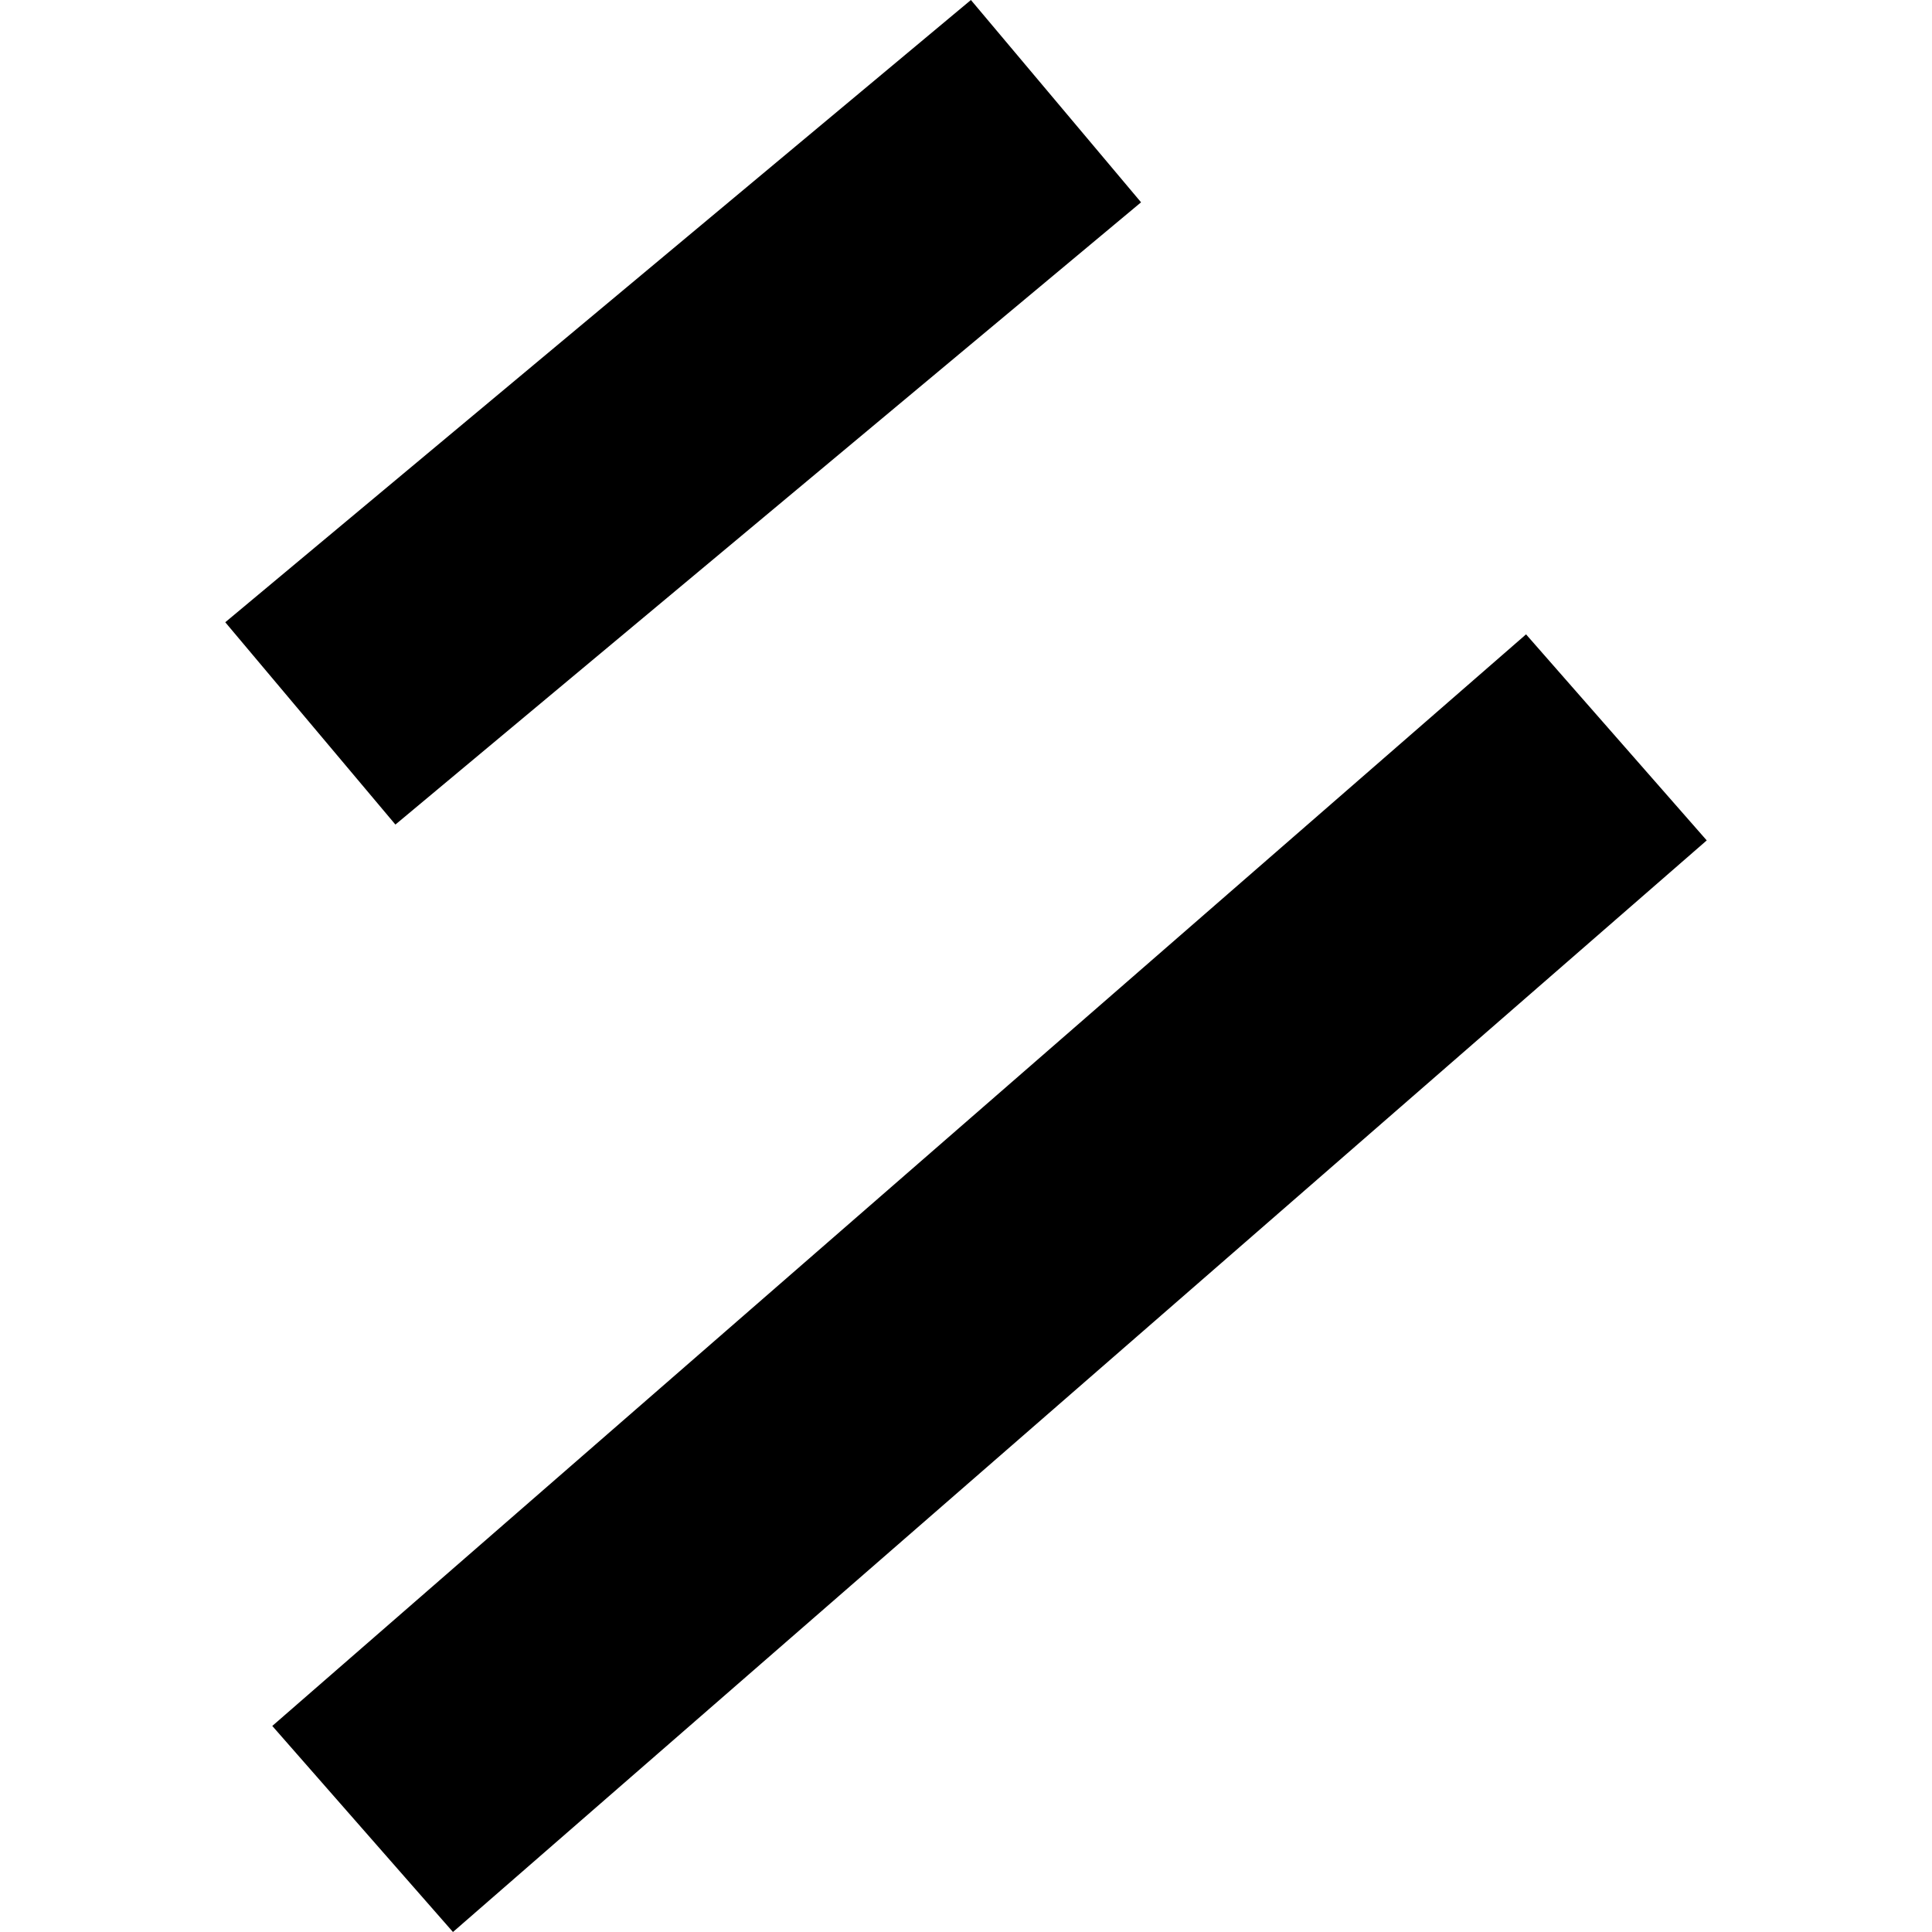 <?xml version="1.0" encoding="utf-8" standalone="no"?>
<!DOCTYPE svg PUBLIC "-//W3C//DTD SVG 1.1//EN"
  "http://www.w3.org/Graphics/SVG/1.1/DTD/svg11.dtd">
<!-- Created with matplotlib (https://matplotlib.org/) -->
<svg height="288pt" version="1.1" viewBox="0 0 288 288" width="288pt" xmlns="http://www.w3.org/2000/svg" xmlns:xlink="http://www.w3.org/1999/xlink">
 <defs>
  <style type="text/css">
*{stroke-linecap:butt;stroke-linejoin:round;}
  </style>
 </defs>
 <g id="figure_1">
  <g id="patch_1">
   <path d="M 0 288 
L 288 288 
L 288 0 
L 0 0 
z
" style="fill:none;opacity:0;"/>
  </g>
  <g id="axes_1">
   <g id="PatchCollection_1">
    <path clip-path="url(#peeee7541f5)" d="M 40.589 257.284 
L 227.486 94.562 
L 254.42 125.278 
L 67.522 288 
L 40.589 257.284 
"/>
    <path clip-path="url(#peeee7541f5)" d="M 33.58 92.758 
L 144.732 -0 
L 170.095 30.158 
L 58.943 122.916 
L 33.58 92.758 
"/>
   </g>
  </g>
 </g>
 <defs>
  <clipPath id="peeee7541f5">
   <rect height="288" width="220.839" x="33.58" y="0"/>
  </clipPath>
 </defs>
</svg>
